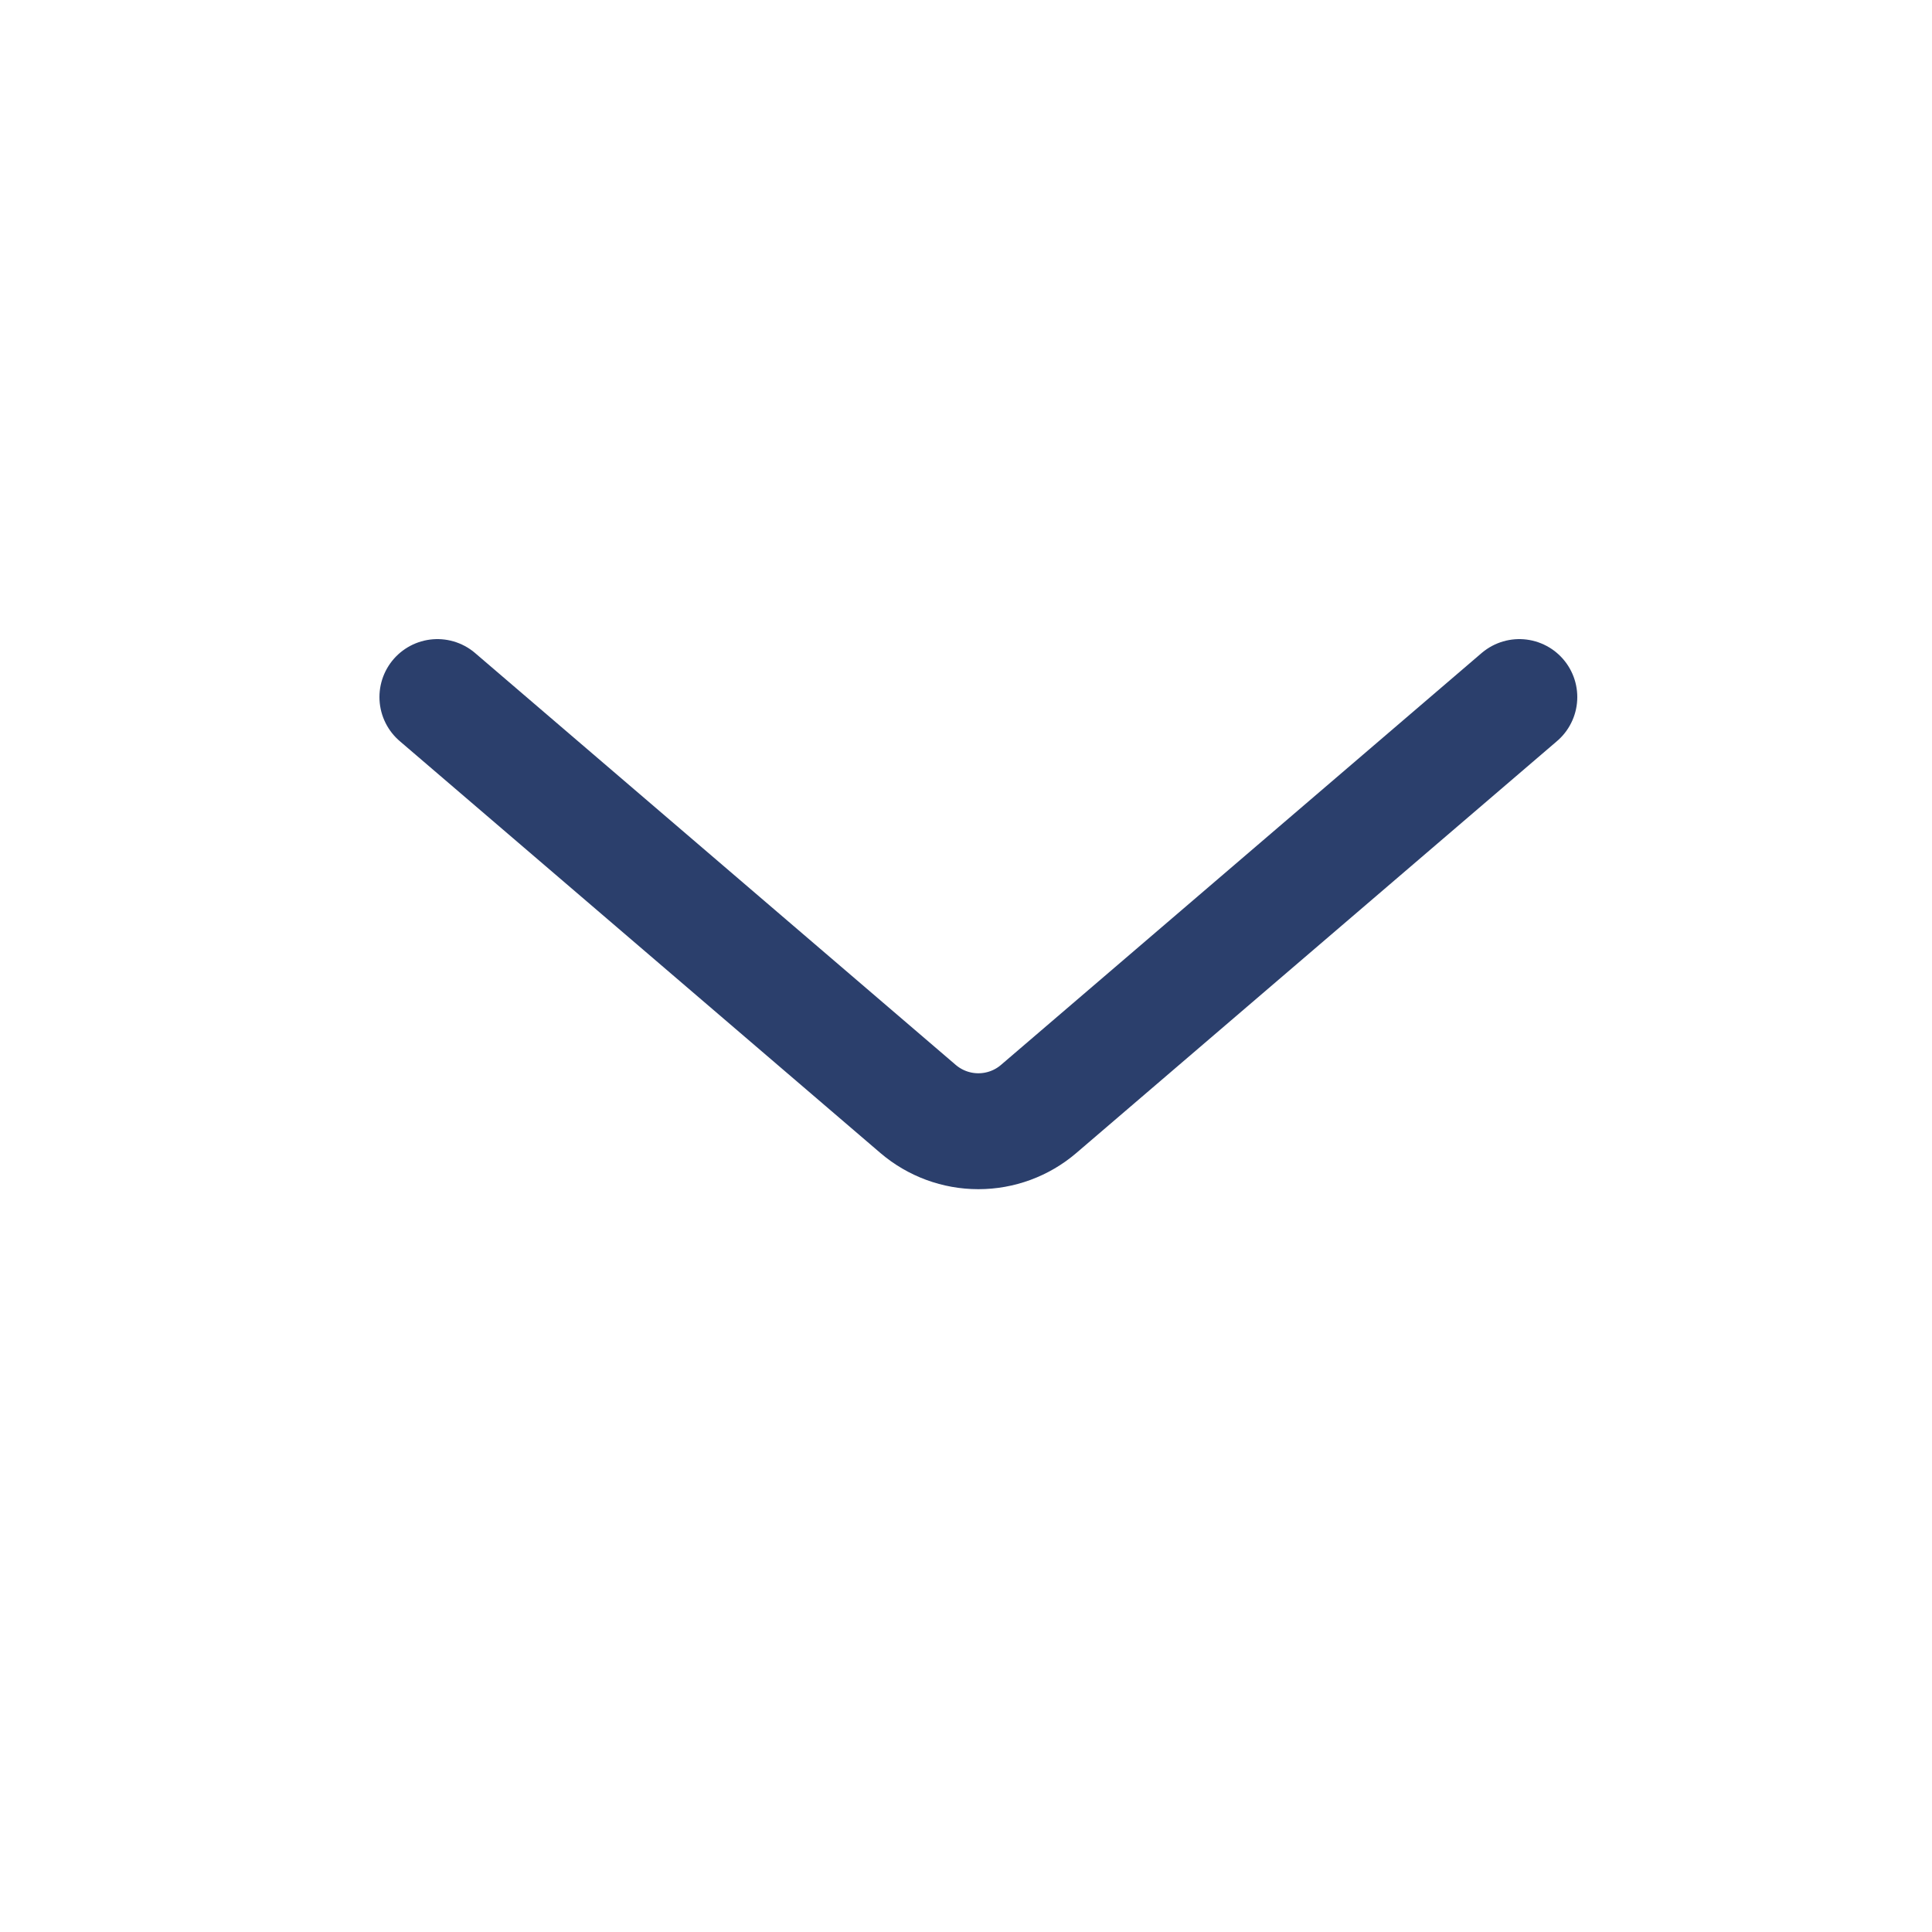 <svg width="25" height="25" viewBox="0 0 25 25" fill="none" xmlns="http://www.w3.org/2000/svg">
<g clip-path="url(#clip0_66_158)">
<path d="M5.66 9.02L11.88 14.35C12.098 14.536 12.374 14.638 12.66 14.638C12.946 14.638 13.223 14.536 13.44 14.35L19.66 9.02" stroke="#2B3F6C" stroke-width="1.5" stroke-linecap="round"/>
</g>
<defs>
<clipPath id="clip0_66_158">
<rect width="24" height="24" fill="white" transform="translate(0.66 0.02)"/>
</clipPath>
</defs>
</svg>

